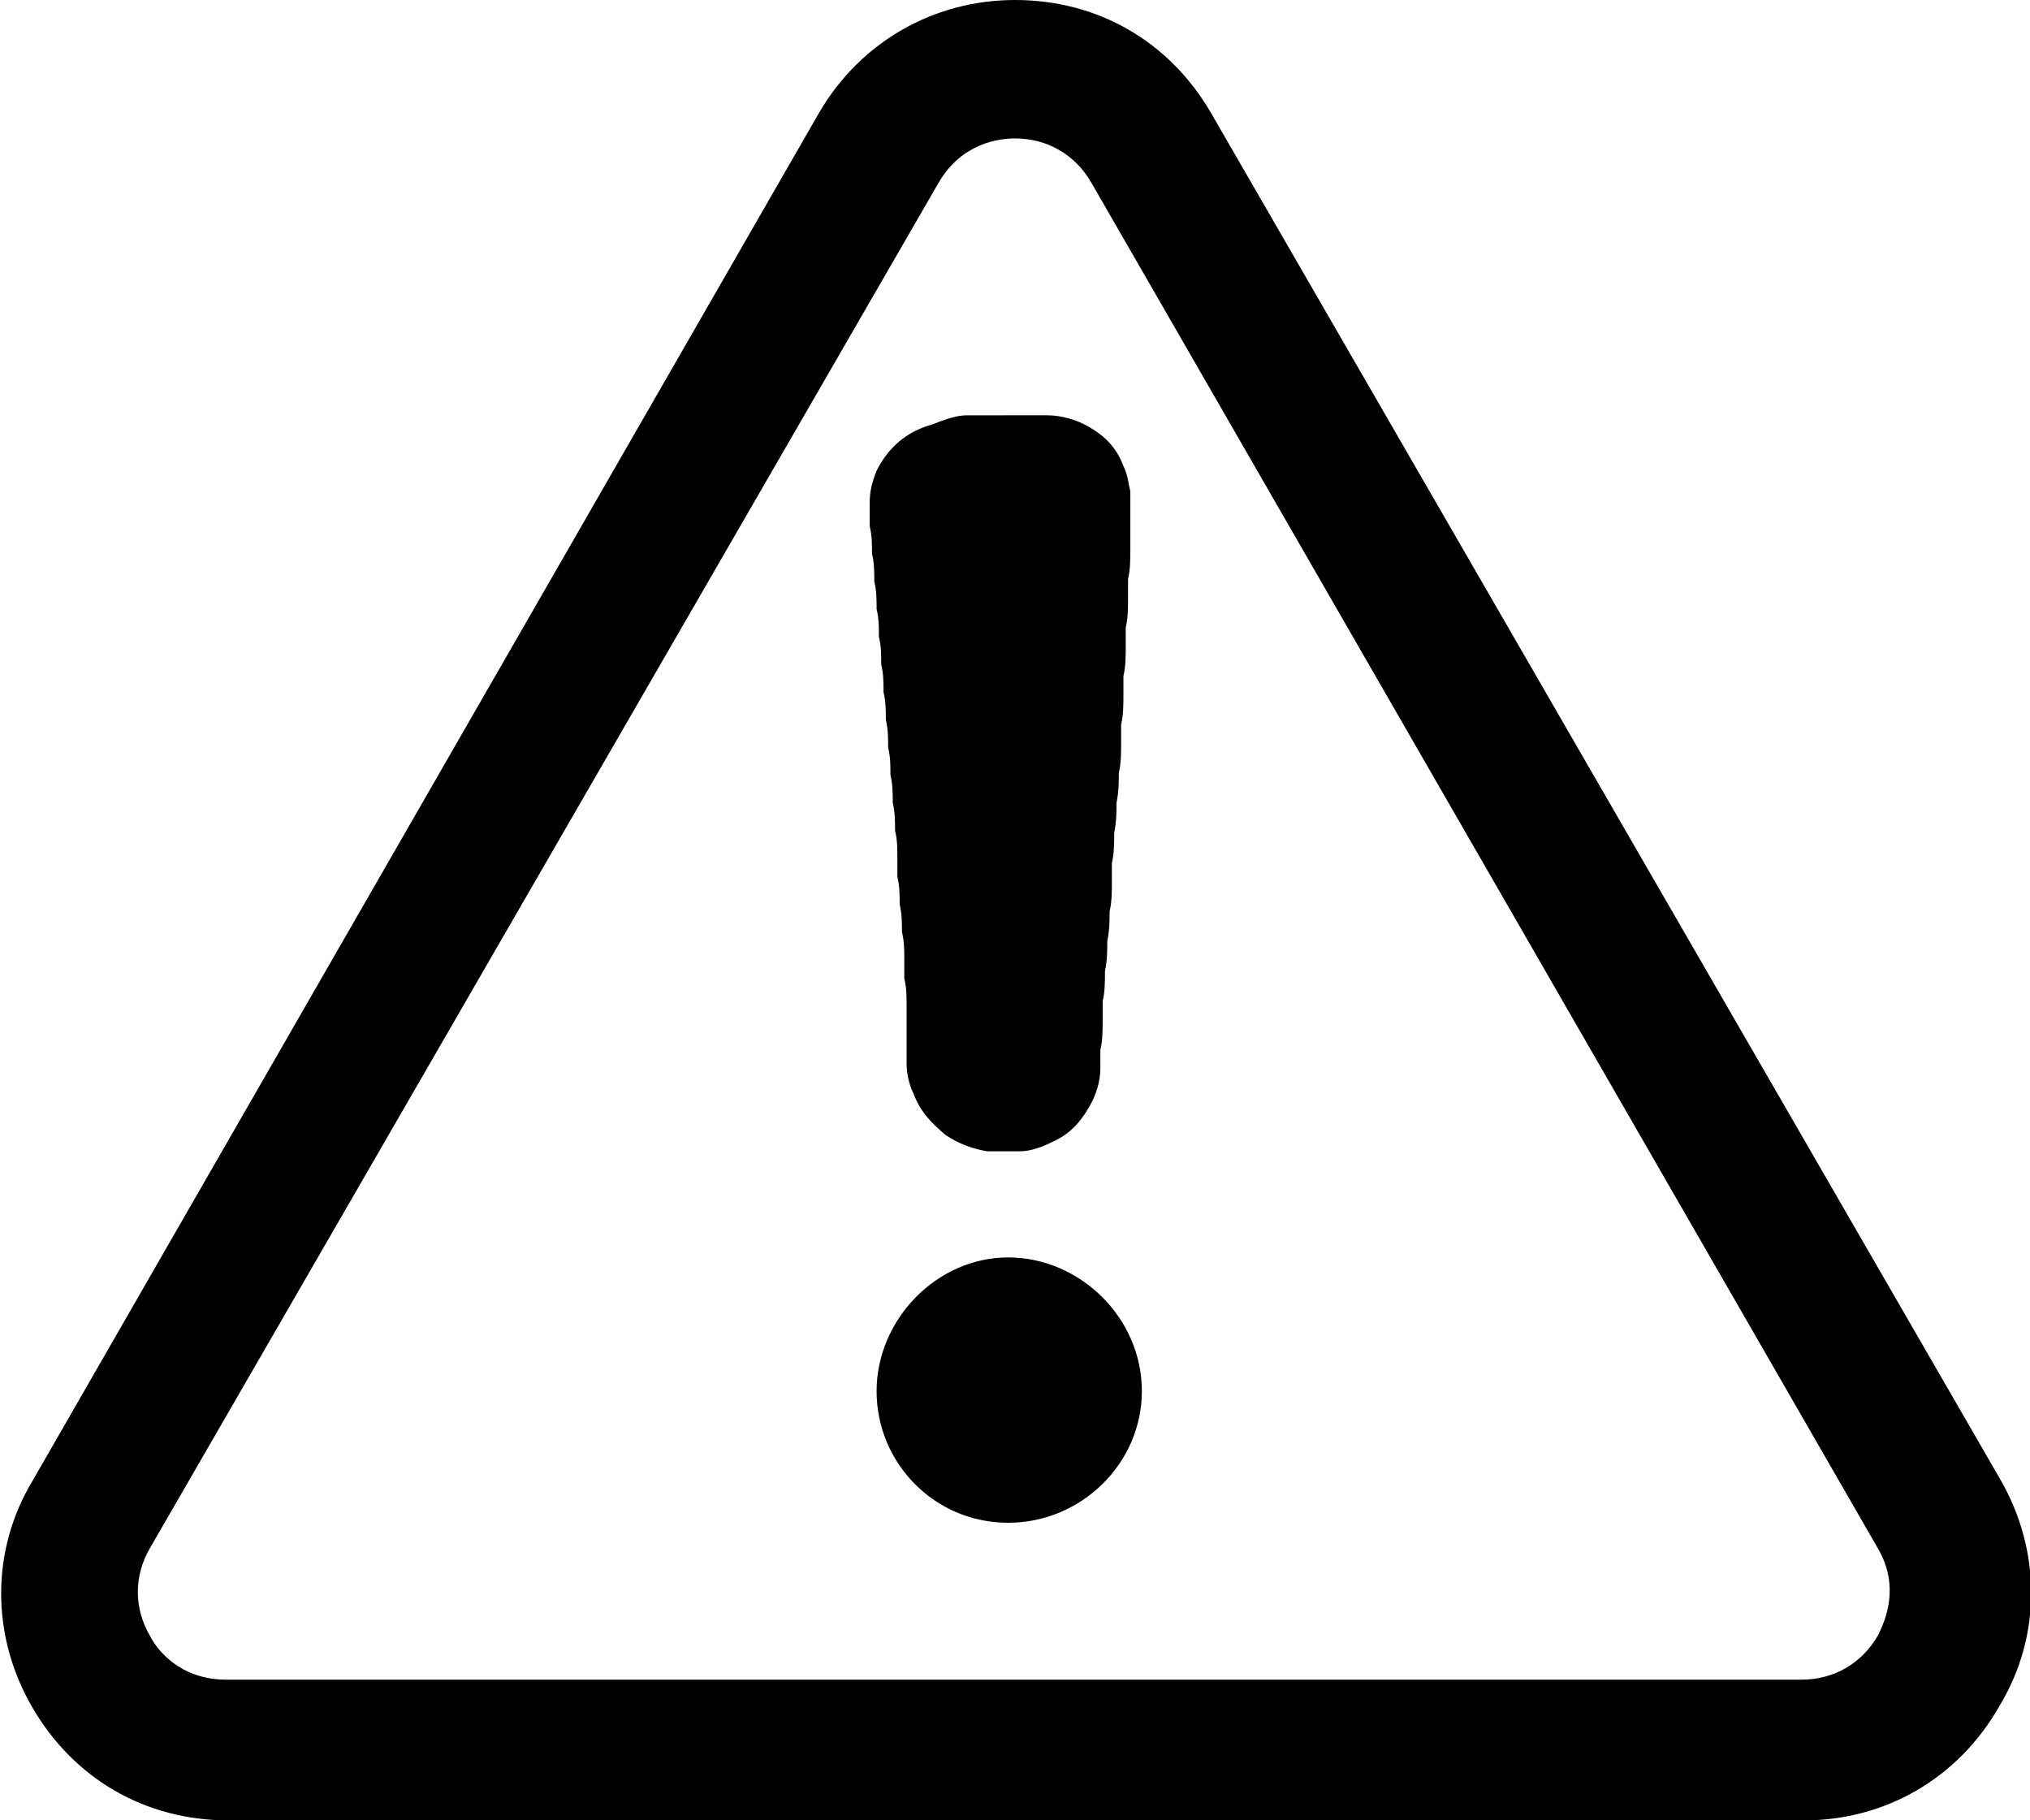 <?xml version="1.0" encoding="utf-8"?>
<!-- Generator: Adobe Illustrator 25.2.1, SVG Export Plug-In . SVG Version: 6.00 Build 0)  -->
<svg version="1.1" id="Ebene_1" xmlns="http://www.w3.org/2000/svg" xmlns:xlink="http://www.w3.org/1999/xlink" x="0px" y="0px"
	 viewBox="0 0 88 78.9" style="enable-background:new 0 0 88 78.9;" xml:space="preserve">
<g>
	<path d="M78.2,78.9H9.9c-3.6,0-6.7-1.8-8.5-4.9s-1.8-6.8,0-9.8L35.5,4.9C37.3,1.8,40.5,0,44,0c3.6,0,6.7,1.8,8.5,4.9l34.2,59.2
		c1.8,3.1,1.8,6.8,0,9.8C84.9,77.1,81.7,78.9,78.2,78.9z M44,6c-0.7,0-2.3,0.2-3.3,1.9L6.5,67.1c-0.7,1.2-0.7,2.6,0,3.8
		c0.3,0.6,1.3,1.9,3.3,1.9h68.3c1.4,0,2.6-0.7,3.3-1.9c0.3-0.6,1-2.1,0-3.8l0,0L47.3,7.9C46.6,6.7,45.4,6,44,6z"/>
	<g>
		<g>
			<g>
				<g>
					<path d="M43.7,18c0.6,0,1.1,0,1.7,0c0.6,0,1.3,0.2,1.8,0.5c0.7,0.4,1.2,0.9,1.5,1.7c0.2,0.4,0.2,0.7,0.3,1.1c0,0.3,0,0.6,0,0.9
						c0,0.2,0,0.3,0,0.5c0,0.4,0,0.7,0,1.1s0,0.9-0.1,1.3c0,0.3,0,0.5,0,0.8c0,0.4,0,0.9-0.1,1.3c0,0.3,0,0.6,0,0.8
						c0,0.4,0,0.9-0.1,1.3c0,0.3,0,0.6,0,0.8c0,0.4,0,0.9-0.1,1.3c0,0.3,0,0.6,0,0.8c0,0.4,0,0.9-0.1,1.3c0,0.4,0,0.8-0.1,1.3
						c0,0.4,0,0.8-0.1,1.3c0,0.4,0,0.9-0.1,1.3c0,0.3,0,0.6,0,0.8c0,0.4,0,0.9-0.1,1.3c0,0.4,0,0.8-0.1,1.3c0,0.4,0,0.8-0.1,1.3
						c0,0.4,0,0.9-0.1,1.3c0,0.3,0,0.6,0,0.8c0,0.4,0,0.9-0.1,1.3c0,0.3,0,0.5,0,0.8c0,0.6-0.2,1.2-0.5,1.7
						c-0.4,0.7-0.9,1.2-1.6,1.5c-0.4,0.2-0.9,0.4-1.4,0.4s-0.9,0-1.4,0c-0.6-0.1-1.2-0.3-1.8-0.7c-0.6-0.5-1.1-1-1.4-1.8
						c-0.2-0.4-0.3-0.9-0.3-1.3c0-0.3,0-0.7,0-1c0-0.1,0-0.3,0-0.4c0-0.4,0-0.7,0-1.1c0-0.4,0-0.8-0.1-1.2c0-0.3,0-0.5,0-0.8
						c0-0.4,0-0.8-0.1-1.2c0-0.4,0-0.8-0.1-1.2c0-0.4,0-0.8-0.1-1.2c0-0.3,0-0.5,0-0.8c0-0.4,0-0.8-0.1-1.2c0-0.4,0-0.8-0.1-1.2
						c0-0.4,0-0.8-0.1-1.2c0-0.4,0-0.8-0.1-1.2c0-0.4,0-0.8-0.1-1.2c0-0.4,0-0.8-0.1-1.2c0-0.4,0-0.8-0.1-1.2c0-0.4,0-0.8-0.1-1.2
						c0-0.4,0-0.8-0.1-1.2c0-0.4,0-0.8-0.1-1.2c0-0.4,0-0.8-0.1-1.2c0-0.4,0-0.8-0.1-1.2c0-0.3,0-0.7,0-1c0-0.5,0.1-0.9,0.3-1.4
						c0.5-1,1.3-1.7,2.4-2c1-0.4,1.3-0.4,1.6-0.4C42.6,18,43.2,18,43.7,18z"/>
				</g>
			</g>
			<path d="M43.7,54.5c3.1,0,5.8,2.6,5.8,5.8c0,3.1-2.6,5.7-5.8,5.7S38,63.4,38,60.3C38,57.2,40.6,54.5,43.7,54.5z"/>
		</g>
	</g>
</g>
</svg>
